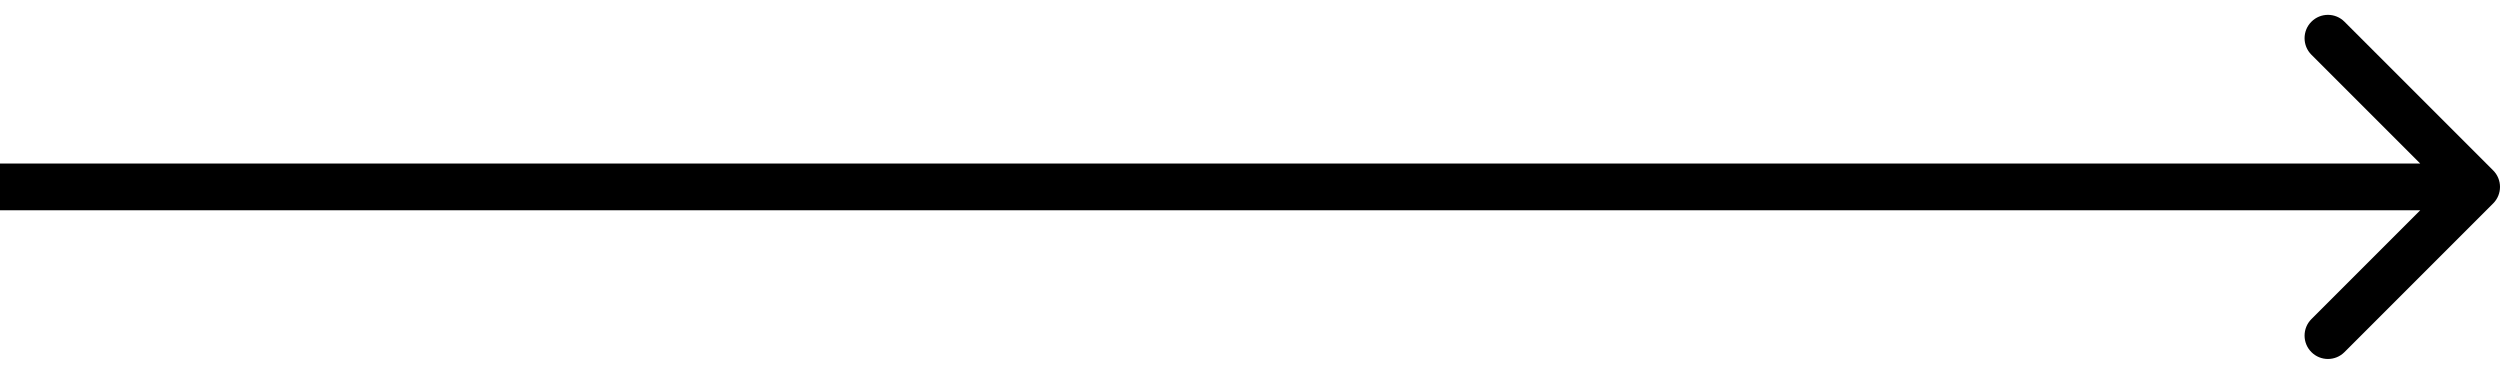 <?xml version="1.0" encoding="UTF-8"?> <svg xmlns="http://www.w3.org/2000/svg" width="107" height="16" viewBox="0 0 107 16" fill="none"> <path d="M106.707 8.707C107.098 8.317 107.098 7.683 106.707 7.293L100.343 0.929C99.953 0.538 99.319 0.538 98.929 0.929C98.538 1.319 98.538 1.953 98.929 2.343L104.586 8L98.929 13.657C98.538 14.047 98.538 14.681 98.929 15.071C99.319 15.462 99.953 15.462 100.343 15.071L106.707 8.707ZM8.74228e-08 9L106 9L106 7L-8.74228e-08 7L8.74228e-08 9Z" fill="black"></path> </svg> 